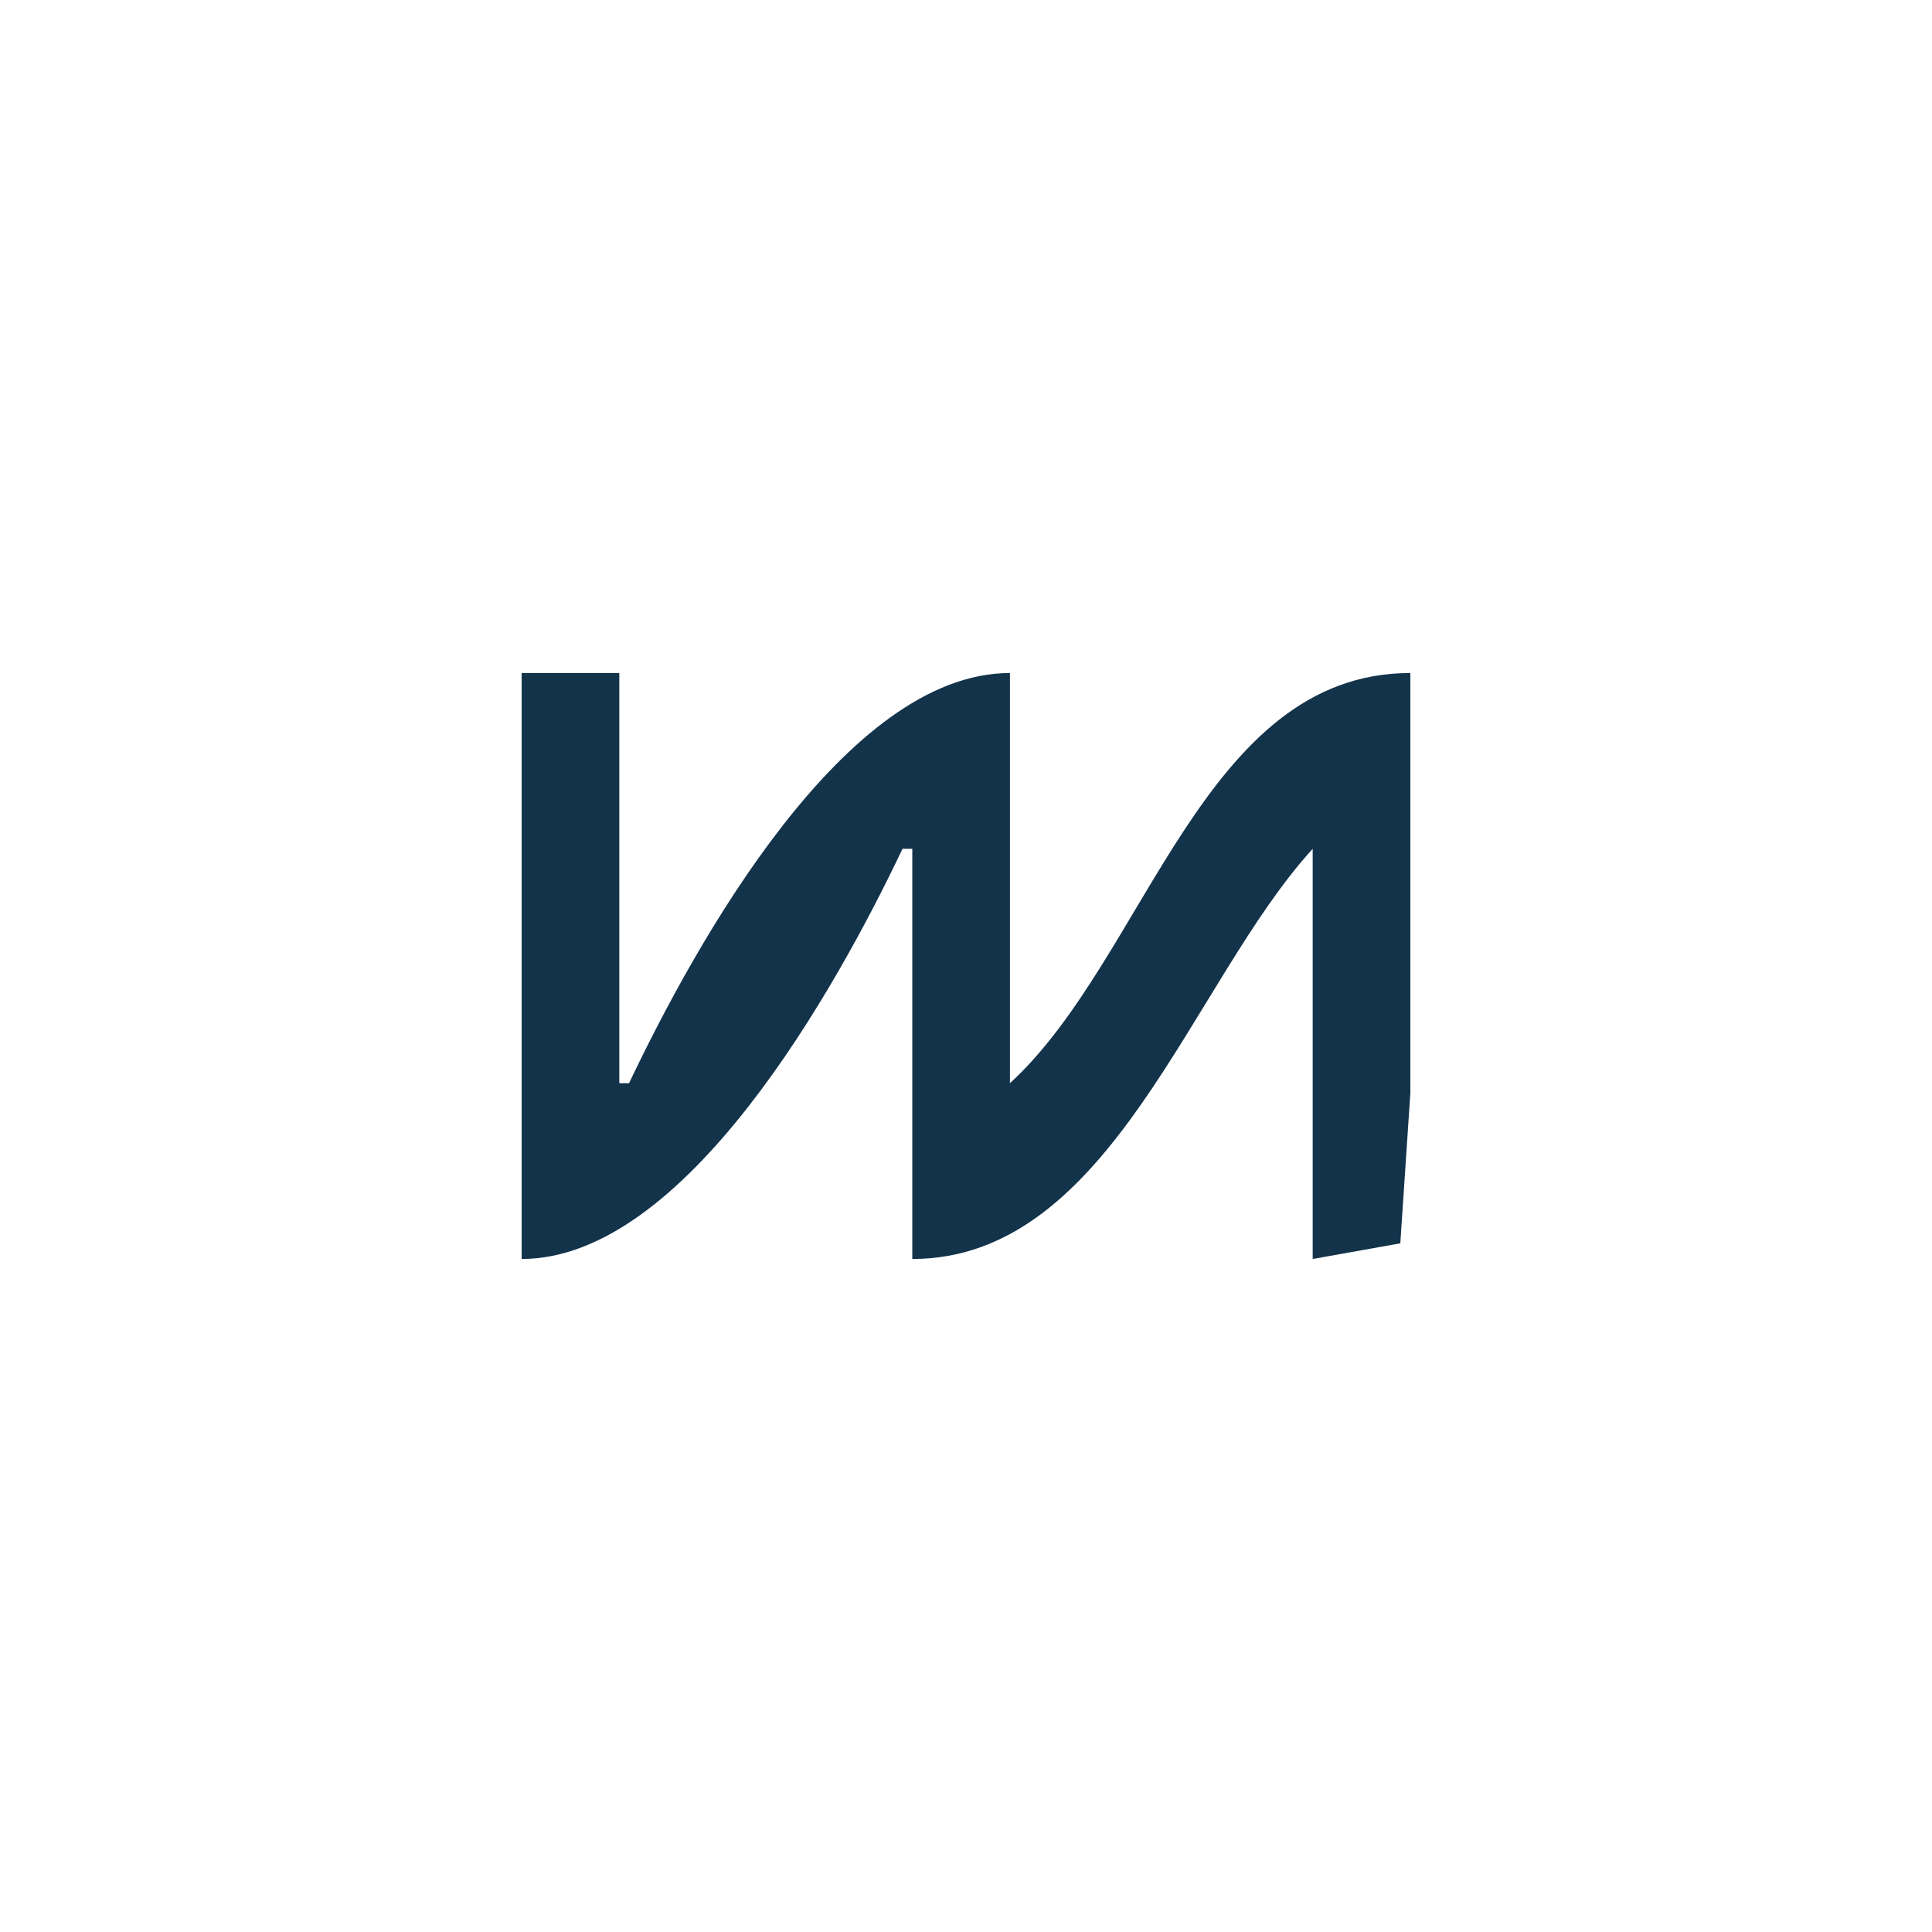 <svg width="100" height="100" viewBox="0 0 100 100" fill="none" xmlns="http://www.w3.org/2000/svg">
<path d="M27 34.835V65.165C35.478 65.164 43.278 51.166 46.714 43.934H47.22V65.165C57.517 65.165 61.644 50.838 67.945 43.934V65.165L72.48 64.355L73 56.572V34.835C62.257 34.835 59.346 49.586 52.275 56.066V34.835C43.755 34.836 36.017 48.791 32.56 56.066H32.055V34.835H27Z" fill="#13334B"/>
</svg>
